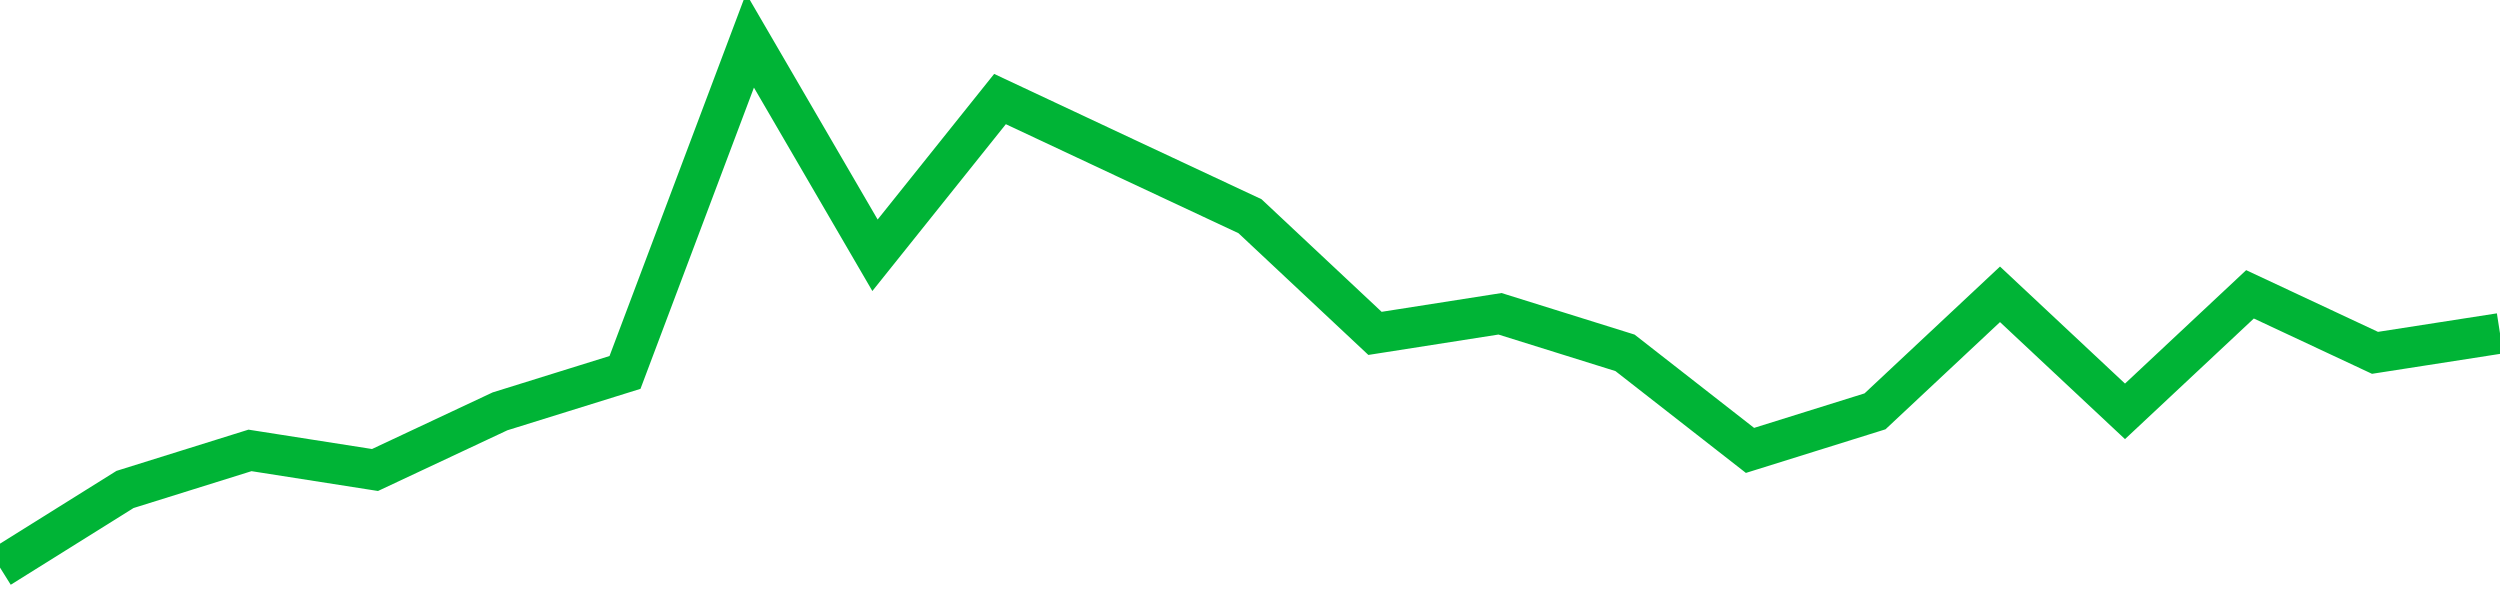 <!-- Generated with https://github.com/jxxe/sparkline/ --><svg viewBox="0 0 185 45" class="sparkline" xmlns="http://www.w3.org/2000/svg"><path class="sparkline--fill" d="M 0 42 L 0 42 L 9.25 36.22 L 18.5 33.33 L 27.75 34.78 L 37 30.44 L 46.25 27.56 L 55.5 3 L 64.75 18.89 L 74 7.33 L 83.25 11.67 L 92.5 16 L 101.75 24.67 L 111 23.22 L 120.25 26.11 L 129.5 33.33 L 138.75 30.44 L 148 21.78 L 157.25 30.44 L 166.5 21.78 L 175.75 26.11 L 185 24.67 V 45 L 0 45 Z" stroke="none" fill="none" ></path><path class="sparkline--line" d="M 0 42 L 0 42 L 9.25 36.22 L 18.5 33.33 L 27.75 34.78 L 37 30.44 L 46.25 27.56 L 55.5 3 L 64.75 18.89 L 74 7.33 L 83.25 11.67 L 92.5 16 L 101.75 24.67 L 111 23.22 L 120.25 26.11 L 129.5 33.33 L 138.75 30.44 L 148 21.78 L 157.25 30.44 L 166.5 21.78 L 175.75 26.11 L 185 24.67" fill="none" stroke-width="3" stroke="#00B436" ></path></svg>